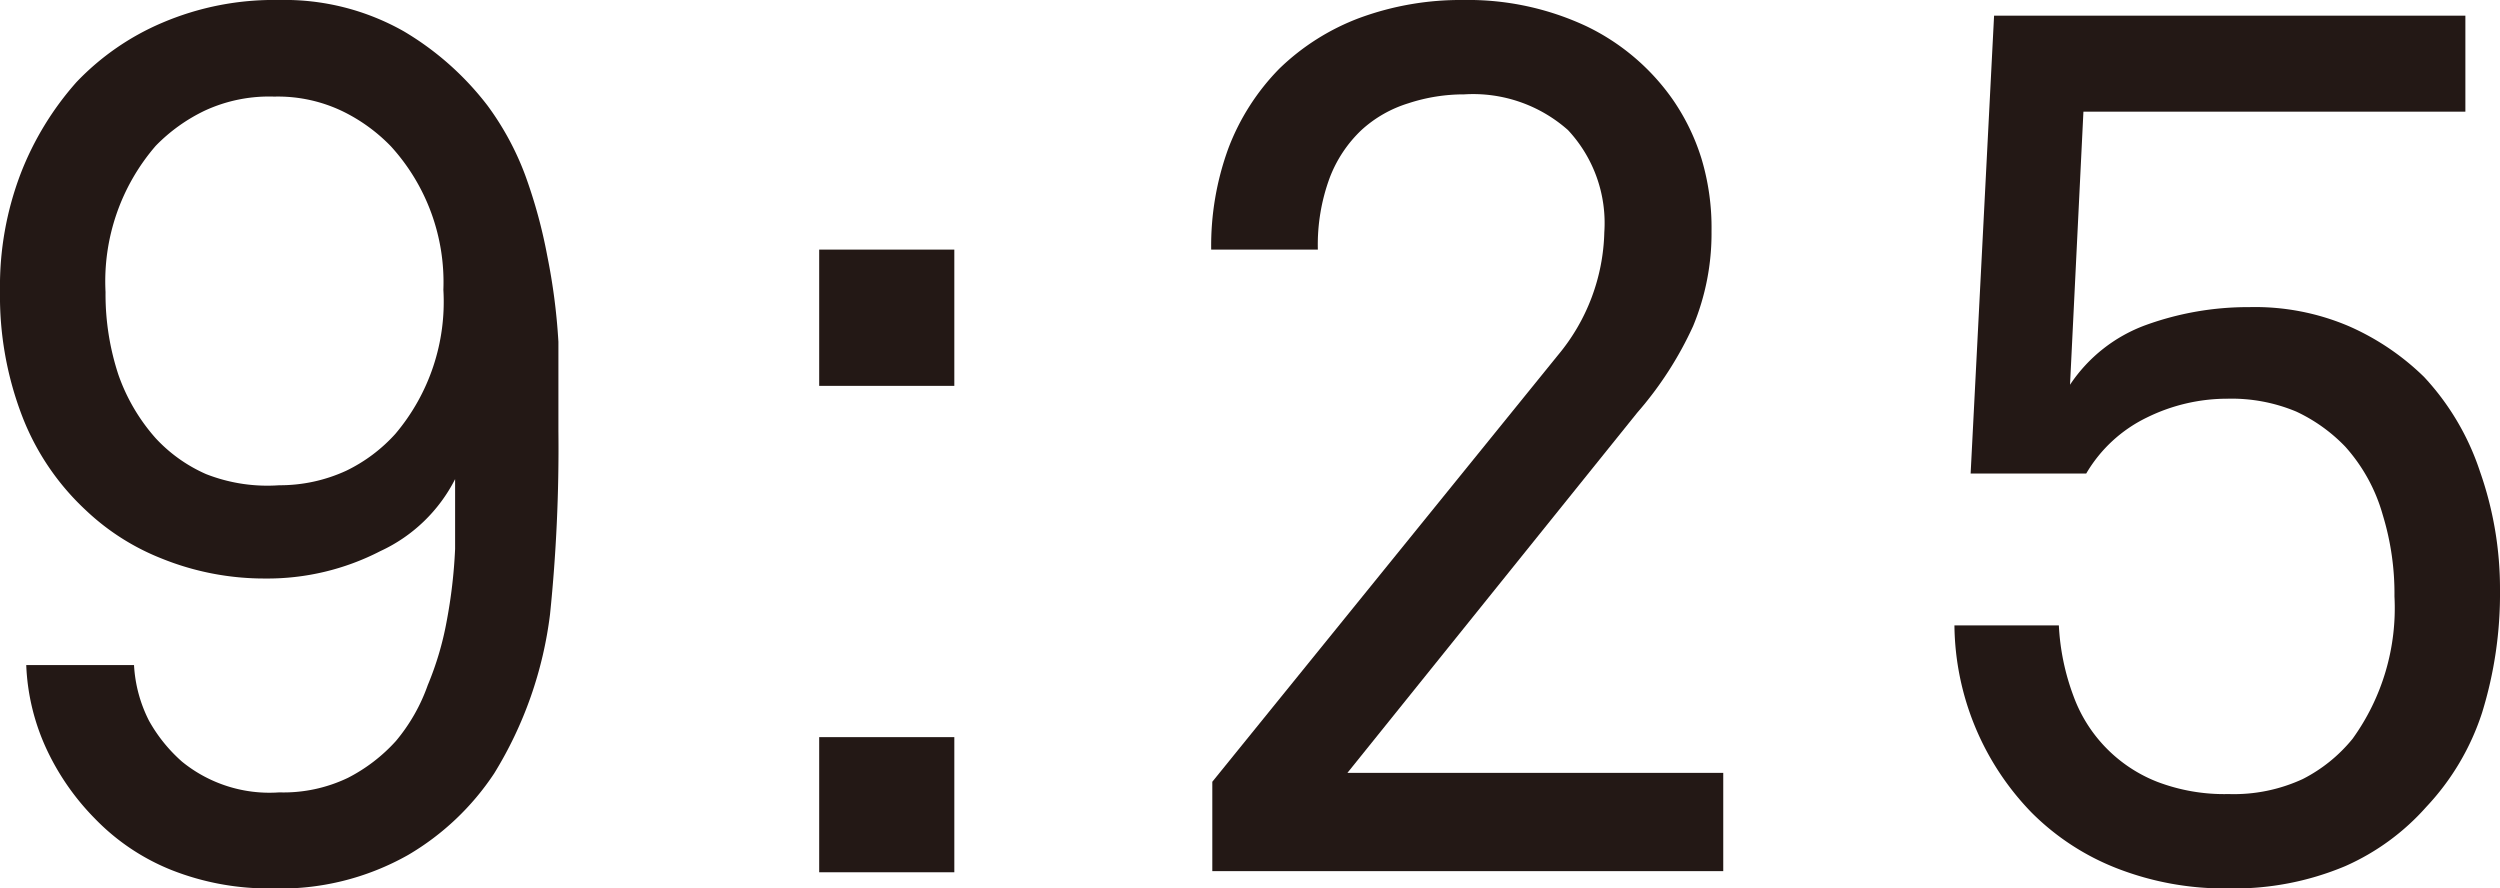 <svg xmlns="http://www.w3.org/2000/svg" viewBox="0 0 44.77 15.91"><defs><style>.cls-1{fill:#231815;}</style></defs><g id="レイヤー_2" data-name="レイヤー 2"><g id="Design"><path class="cls-1" d="M10,7.72A29.09,29.09,0,0,1,9.85,11a7.08,7.08,0,0,1-1,2.85,4.7,4.7,0,0,1-1.54,1.46,4.65,4.65,0,0,1-2.44.6,4.73,4.73,0,0,1-1.8-.33,3.94,3.94,0,0,1-1.37-.92,4.45,4.45,0,0,1-.85-1.21,3.93,3.93,0,0,1-.38-1.54H2.4a2.49,2.49,0,0,0,.27,1,2.78,2.78,0,0,0,.59.73A2.48,2.48,0,0,0,5,14.19a2.67,2.67,0,0,0,1.23-.26,3,3,0,0,0,.86-.66,3.22,3.22,0,0,0,.57-1A5.54,5.54,0,0,0,8,11.12a9.09,9.09,0,0,0,.15-1.29c0-.44,0-.85,0-1.25A2.83,2.83,0,0,1,6.81,9.87a4.41,4.41,0,0,1-2.06.49A4.9,4.9,0,0,1,2.89,10a4.22,4.22,0,0,1-1.35-.86A4.51,4.51,0,0,1,.4,7.46,6,6,0,0,1,0,5.21a5.65,5.65,0,0,1,.37-2.1,5.4,5.4,0,0,1,1-1.64A4.61,4.61,0,0,1,2.9.41,5.09,5.09,0,0,1,5,0,4.33,4.33,0,0,1,7.23.56a5.26,5.26,0,0,1,1.5,1.33,5.09,5.09,0,0,1,.68,1.26A9.09,9.09,0,0,1,9.8,4.58,11,11,0,0,1,10,6.12C10,6.64,10,7.18,10,7.72ZM7.94,5.19A3.61,3.61,0,0,0,7,2.62,3.08,3.08,0,0,0,6.15,2a2.67,2.67,0,0,0-1.24-.27,2.74,2.74,0,0,0-1.24.25,3.08,3.08,0,0,0-.88.63,3.71,3.71,0,0,0-.9,2.62,4.6,4.6,0,0,0,.23,1.48,3.4,3.4,0,0,0,.67,1.14,2.72,2.72,0,0,0,.9.64A3,3,0,0,0,5,8.69,2.84,2.84,0,0,0,6.2,8.43a2.86,2.86,0,0,0,.88-.66A3.66,3.66,0,0,0,7.94,5.19Z"/><path class="cls-1" d="M14.67,6.91V4.47h2.42V6.91Zm0,8.71V13.2h2.42v2.42Z"/><path class="cls-1" d="M21.71,15.6V14L27.9,6.36a3.56,3.56,0,0,0,.83-2.2,2.44,2.44,0,0,0-.65-1.83,2.56,2.56,0,0,0-1.86-.64,3.18,3.18,0,0,0-1,.16,2.2,2.2,0,0,0-.84.48,2.31,2.31,0,0,0-.57.86,3.47,3.47,0,0,0-.21,1.28H21.69A5.08,5.08,0,0,1,22,2.65a4.12,4.12,0,0,1,.91-1.42A4.16,4.16,0,0,1,24.35.32,5.24,5.24,0,0,1,26.2,0a5,5,0,0,1,2.21.47,4,4,0,0,1,1.53,1.29,3.87,3.87,0,0,1,.53,1.08,4.3,4.3,0,0,1,.18,1.3,4.33,4.33,0,0,1-.33,1.7,6.4,6.4,0,0,1-1,1.55l-5.19,6.45h6.73V15.6Z"/><path class="cls-1" d="M44.77,10.56a7.21,7.21,0,0,1-.32,2.2,4.47,4.47,0,0,1-1,1.69A4.21,4.21,0,0,1,42,15.51a5.13,5.13,0,0,1-2.09.4,5.3,5.3,0,0,1-2-.36,4.43,4.43,0,0,1-1.53-1A4.88,4.88,0,0,1,35,11.2h1.87a4.19,4.19,0,0,0,.26,1.26A2.61,2.61,0,0,0,38.63,14a3.37,3.37,0,0,0,1.28.22,2.94,2.94,0,0,0,1.33-.27,2.77,2.77,0,0,0,.89-.72,4,4,0,0,0,.75-2.55,4.81,4.81,0,0,0-.21-1.46A3.07,3.07,0,0,0,42,8a2.94,2.94,0,0,0-.88-.63,3,3,0,0,0-1.23-.23,3.26,3.26,0,0,0-1.45.34,2.54,2.54,0,0,0-1.08,1H35.29l.42-8.2h8.44V2H37.31l-.24,4.89a2.77,2.77,0,0,1,1.36-1.07,5.37,5.37,0,0,1,1.85-.32,4.28,4.28,0,0,1,1.78.34,4.52,4.52,0,0,1,1.35.91,4.59,4.59,0,0,1,1,1.69A6.33,6.33,0,0,1,44.77,10.56Z"/></g></g></svg>